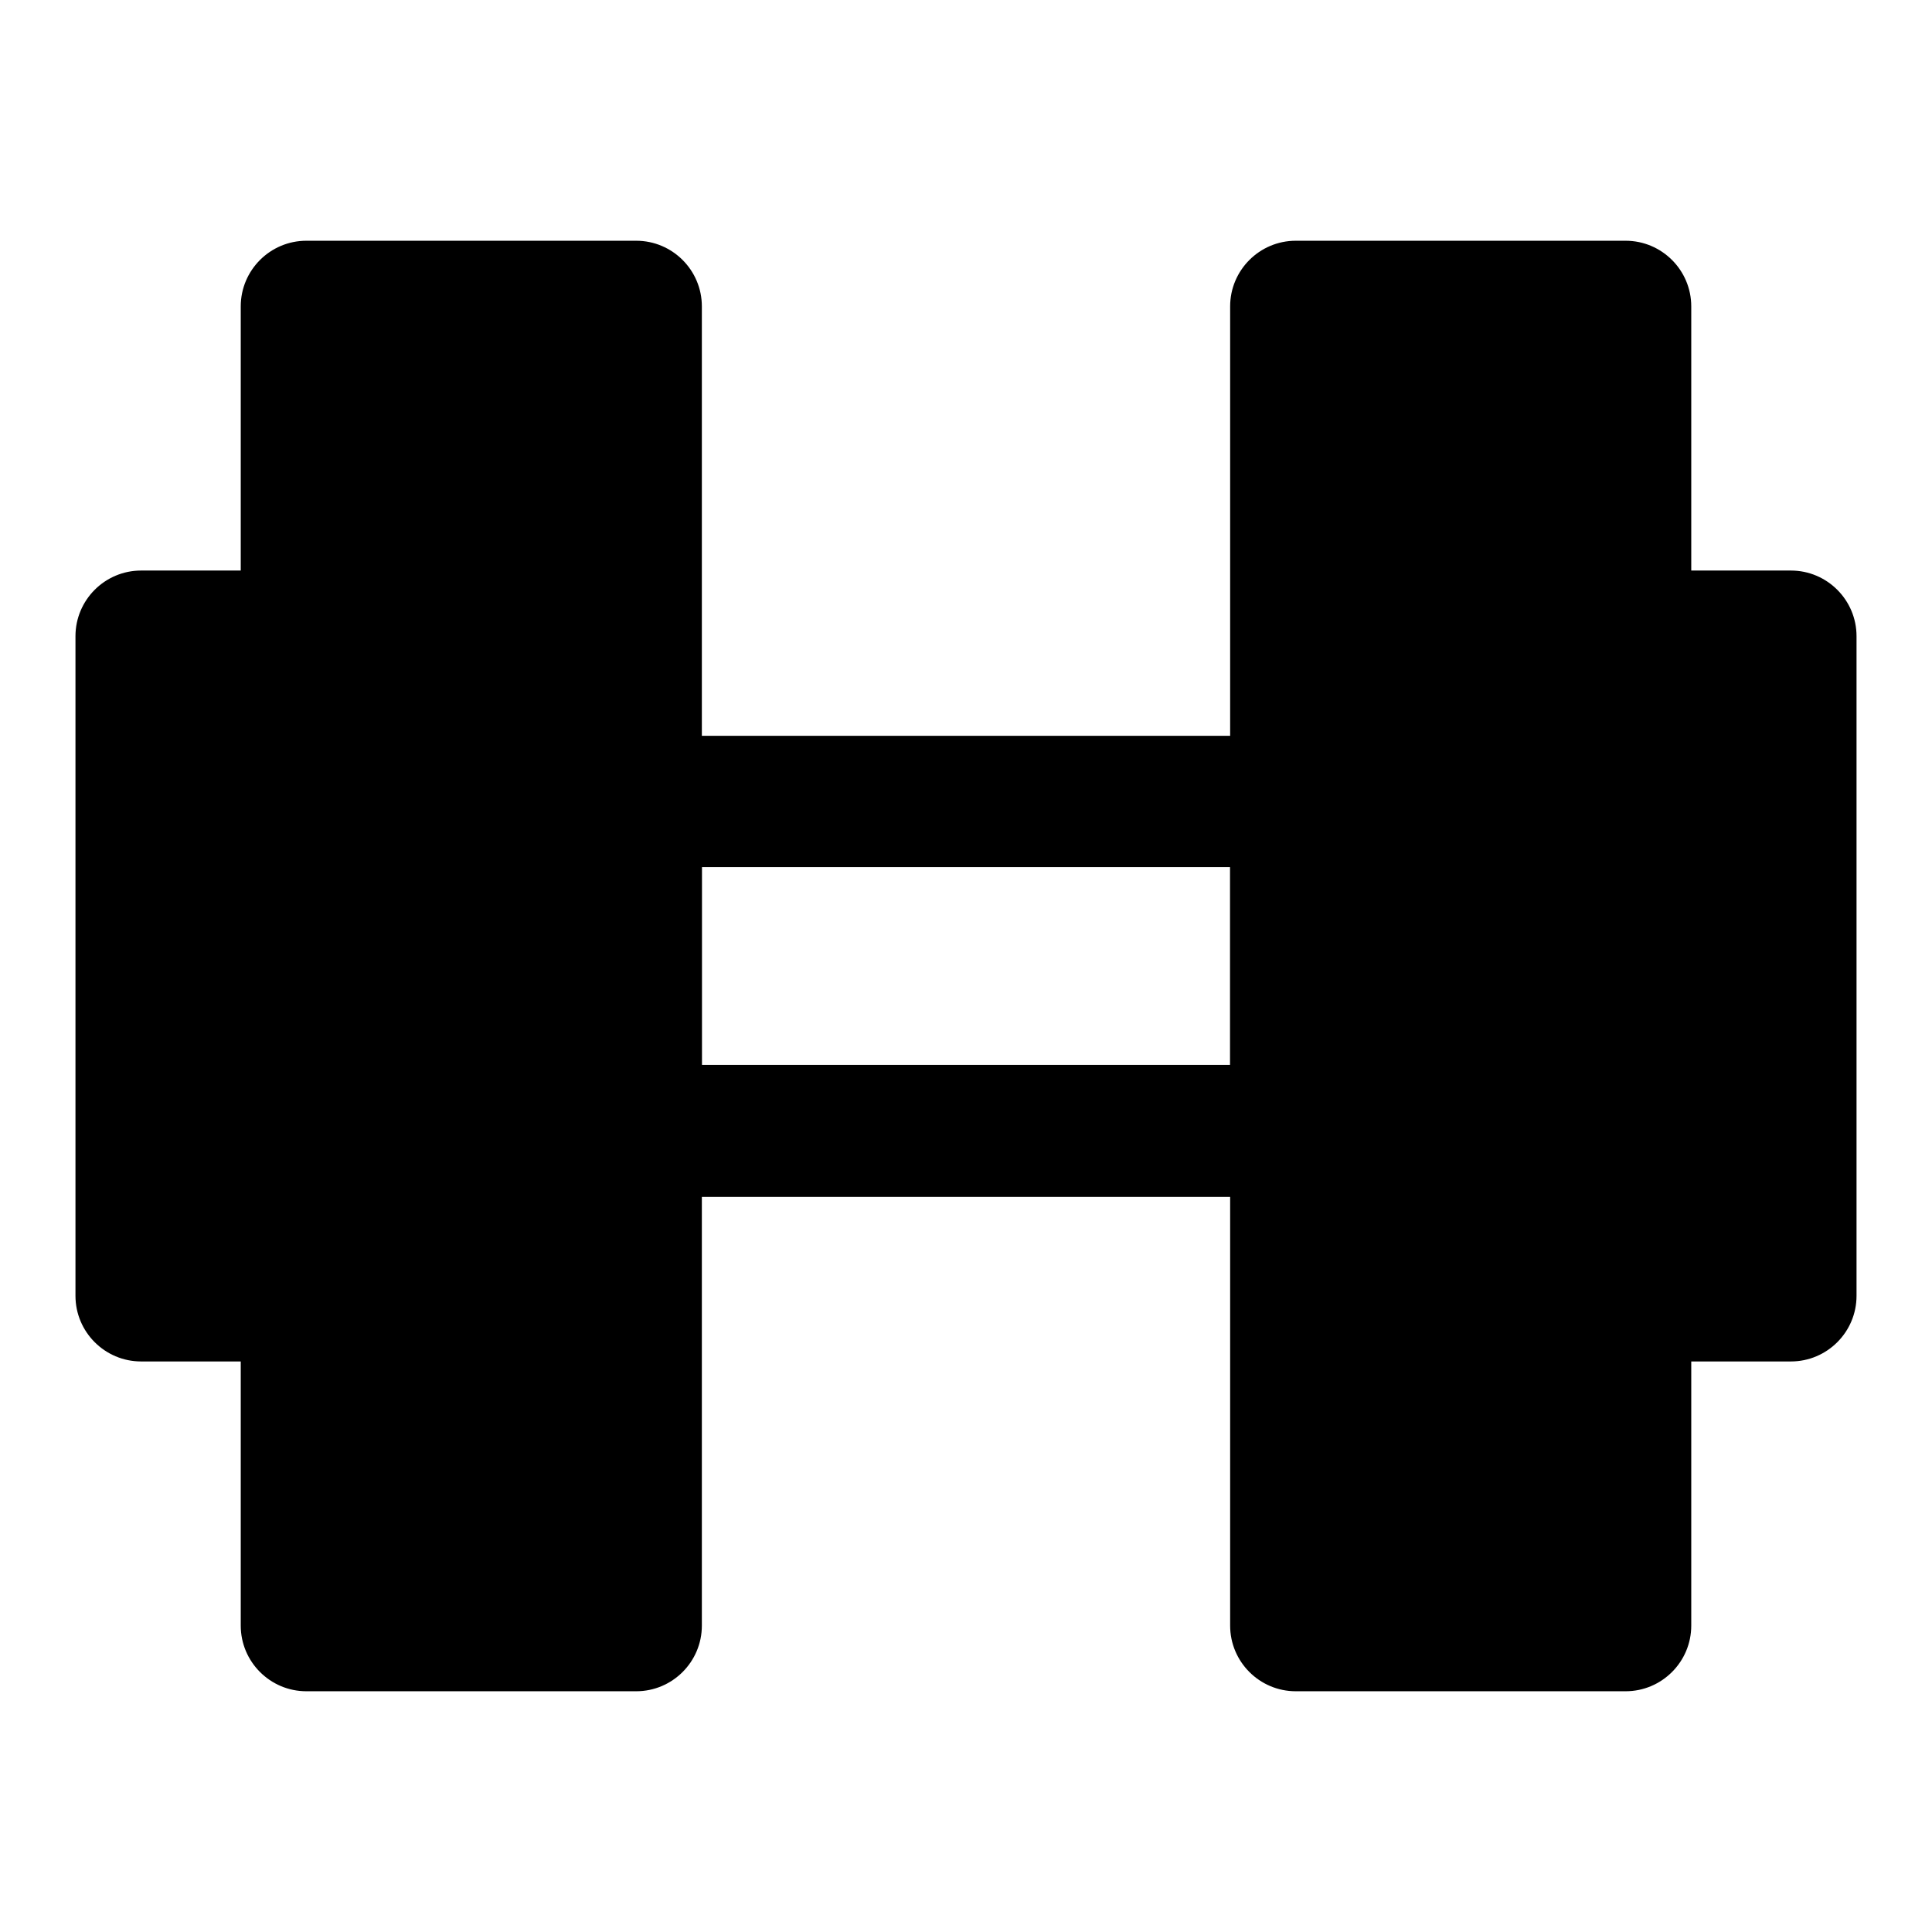 <?xml version="1.0" encoding="utf-8"?>
<!-- Svg Vector Icons : http://www.onlinewebfonts.com/icon -->
<!DOCTYPE svg PUBLIC "-//W3C//DTD SVG 1.1//EN" "http://www.w3.org/Graphics/SVG/1.1/DTD/svg11.dtd">
<svg version="1.1" xmlns="http://www.w3.org/2000/svg" xmlns:xlink="http://www.w3.org/1999/xlink" x="0px" y="0px" viewBox="0 0 256 256" enable-background="new 0 0 256 256" xml:space="preserve">
<g> <path fill="#000000" d="M40.6,40.6h43.7v174.8H40.6V40.6z"/> <path fill="#000000" d="M84.3,224.1H40.6c-4.8,0-8.7-3.9-8.7-8.7V40.6c0-4.8,3.9-8.7,8.7-8.7h43.7c4.8,0,8.7,3.9,8.7,8.7v174.8 C93,220.2,89.1,224.1,84.3,224.1L84.3,224.1z M49.3,206.7h26.2V49.3H49.3V206.7L49.3,206.7z"/> <path fill="#000000" d="M171.7,158.6H84.3c-4.8,0-8.7-3.9-8.7-8.7v-43.7c0-4.8,3.9-8.7,8.7-8.7h87.4c4.8,0,8.7,3.9,8.7,8.7v43.7 C180.4,154.7,176.5,158.6,171.7,158.6z M93,141.1H163v-26.2H93V141.1z"/> <path fill="#000000" d="M18.7,84.3h21.9v87.4H18.7V84.3z"/> <path fill="#000000" d="M40.6,180.4H18.7c-4.8,0-8.7-3.9-8.7-8.7V84.3c0-4.8,3.9-8.7,8.7-8.7h21.9c4.8,0,8.7,3.9,8.7,8.7v87.4 C49.3,176.5,45.4,180.4,40.6,180.4z M27.5,163h4.4V93h-4.4V163z"/> <path fill="#000000" d="M215.4,215.4h-43.7V40.6h43.7V215.4z"/> <path fill="#000000" d="M215.4,224.1h-43.7c-4.8,0-8.7-3.9-8.7-8.7V40.6c0-4.8,3.9-8.7,8.7-8.7h43.7c4.8,0,8.7,3.9,8.7,8.7v174.8 C224.1,220.2,220.2,224.1,215.4,224.1L215.4,224.1z M180.4,206.7h26.2V49.3h-26.2V206.7L180.4,206.7z"/> <path fill="#000000" d="M237.3,171.7h-21.9V84.3h21.9V171.7z"/> <path fill="#000000" d="M237.3,180.4h-21.9c-4.8,0-8.7-3.9-8.7-8.7V84.3c0-4.8,3.9-8.7,8.7-8.7h21.9c4.8,0,8.7,3.9,8.7,8.7v87.4 C246,176.5,242.1,180.4,237.3,180.4z M224.1,163h4.4V93h-4.4V163z"/></g>
</svg>